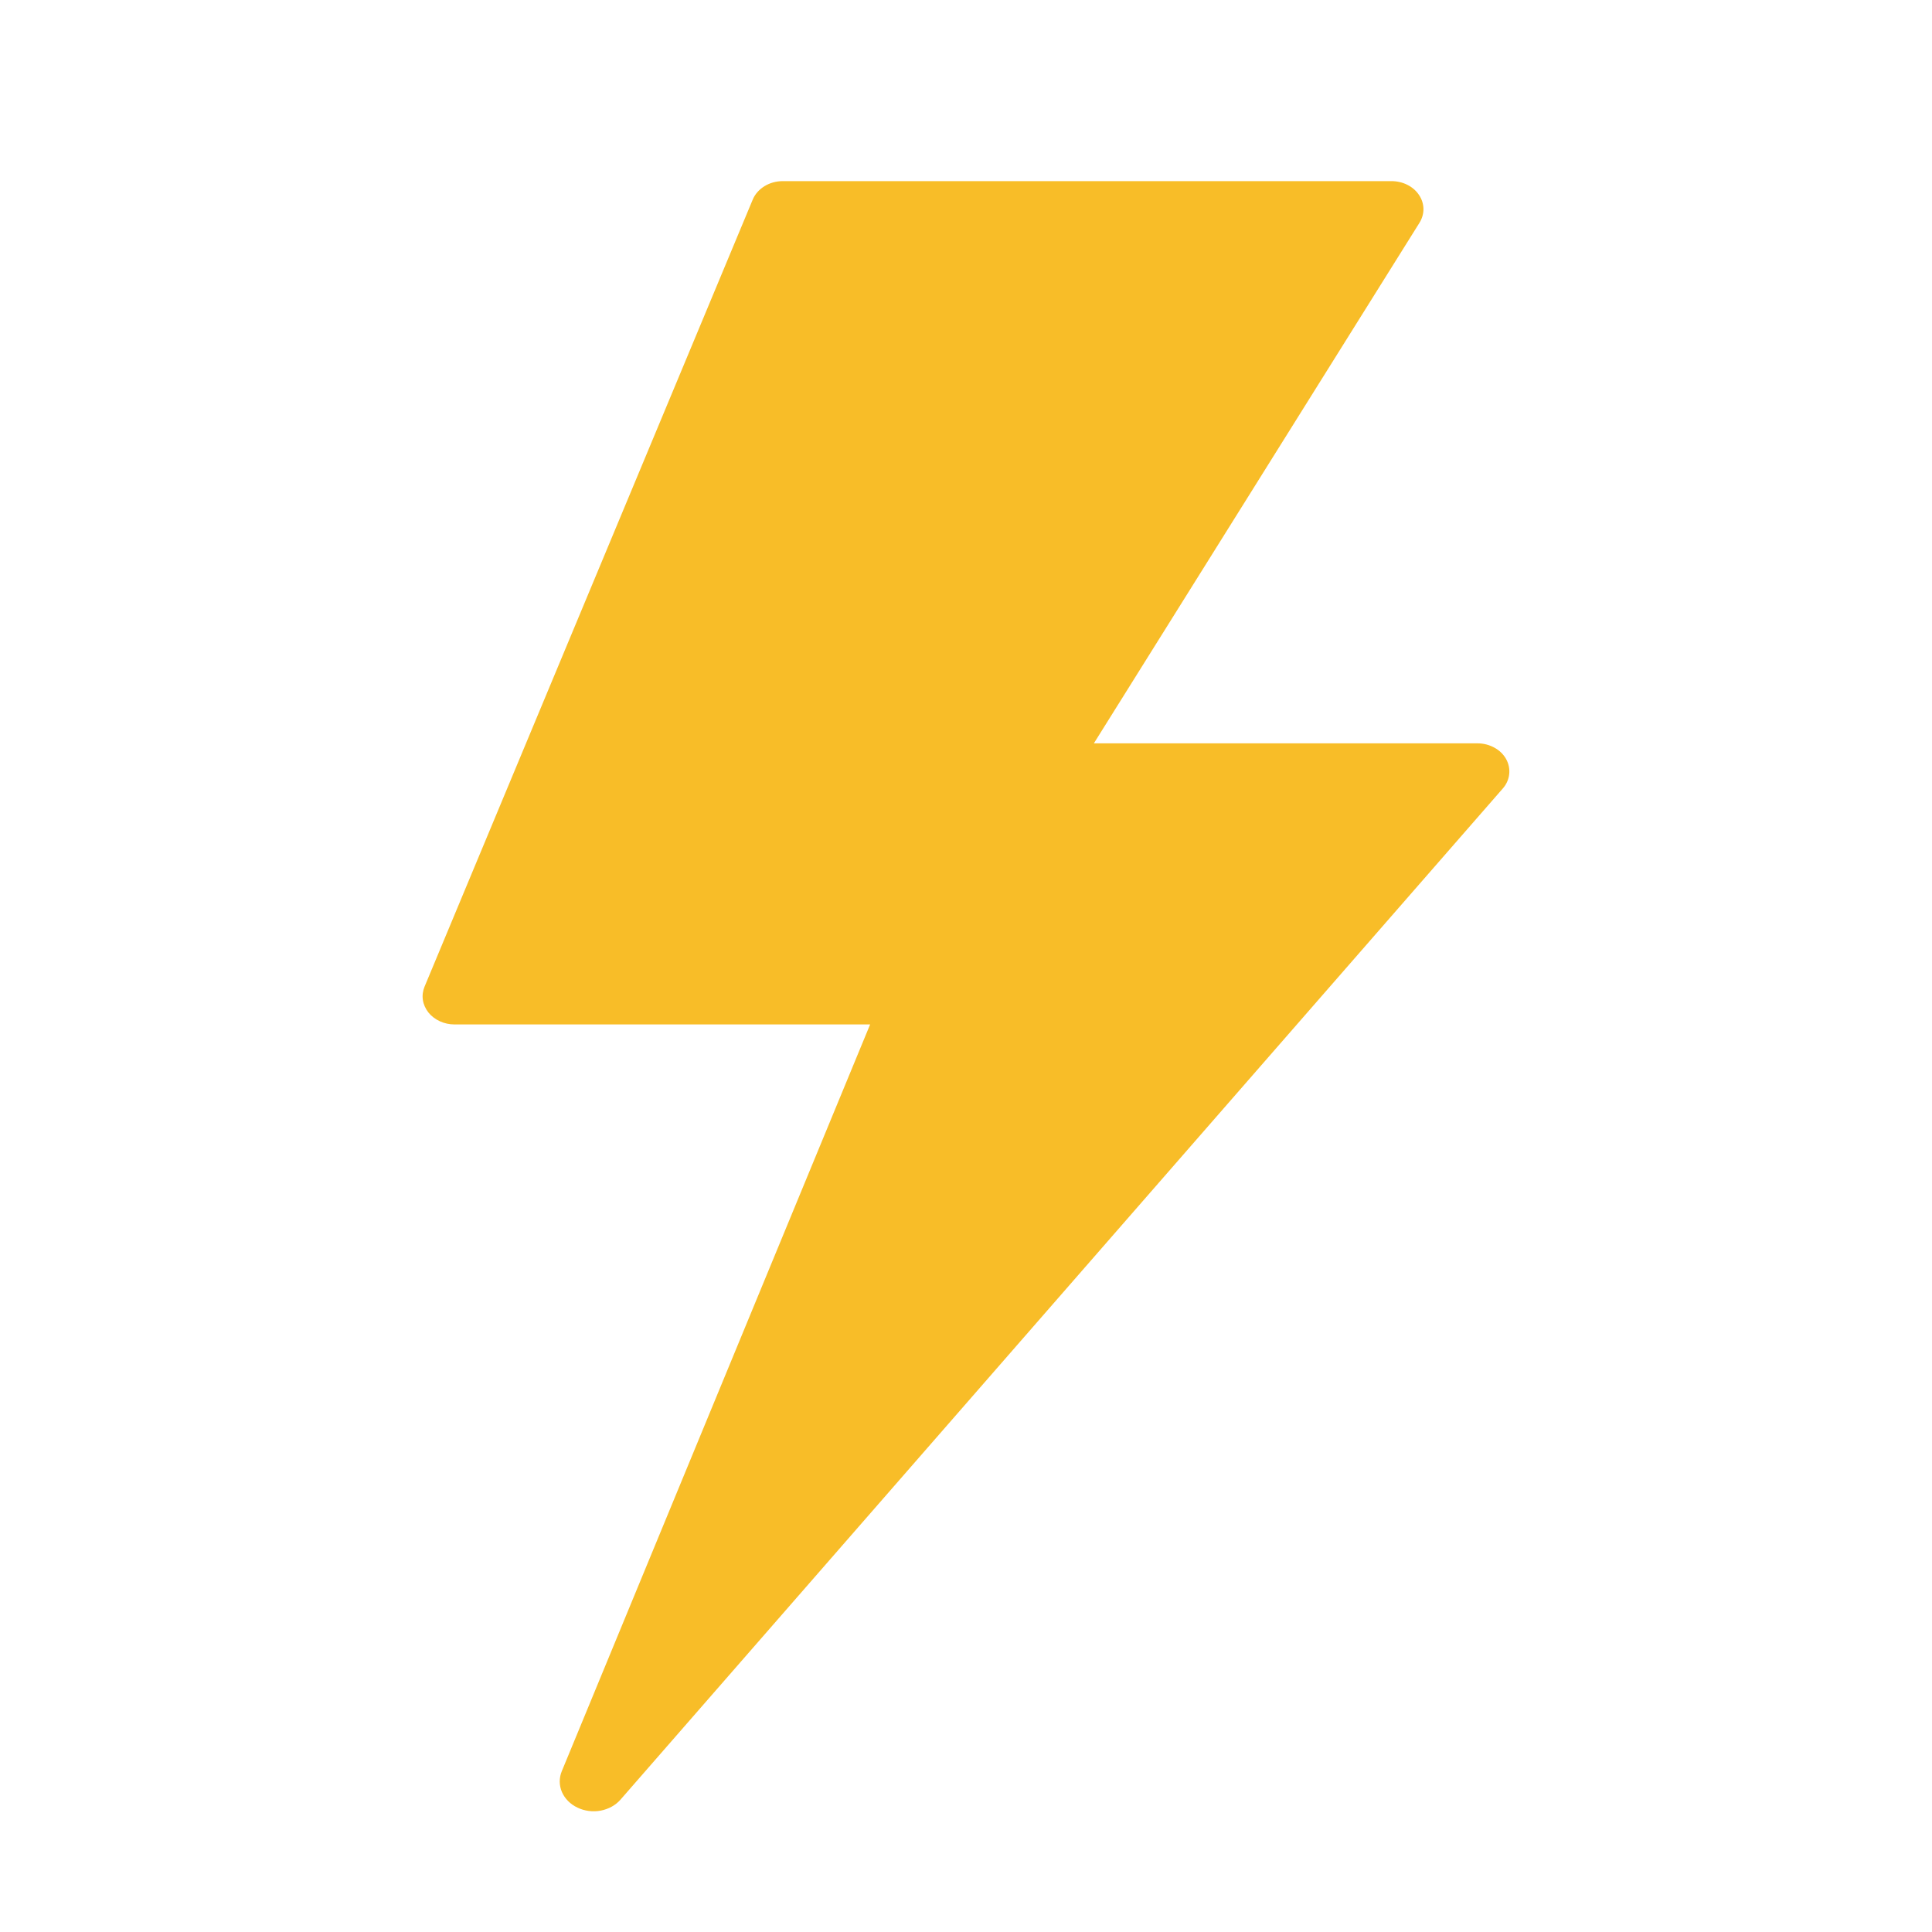 <svg xmlns="http://www.w3.org/2000/svg" width="32" height="32" viewBox="0 0 32 32" fill="none"><path d="M23.047 3H12.965C12.857 3 12.751 3.029 12.662 3.084C12.573 3.139 12.505 3.216 12.468 3.305L7.032 16.342C7.003 16.412 6.993 16.488 7.004 16.562C7.015 16.636 7.047 16.707 7.095 16.769C7.144 16.83 7.209 16.88 7.284 16.915C7.36 16.95 7.444 16.968 7.529 16.968H14.412L9.304 29.339C9.259 29.449 9.26 29.571 9.307 29.681C9.355 29.791 9.445 29.883 9.563 29.939C9.68 29.996 9.817 30.014 9.948 29.99C10.079 29.965 10.196 29.901 10.277 29.808L24.891 13.06C24.951 12.992 24.988 12.909 24.997 12.823C25.007 12.737 24.989 12.65 24.946 12.572C24.902 12.494 24.835 12.428 24.751 12.383C24.667 12.337 24.571 12.312 24.472 12.312H18.118L23.511 3.69C23.555 3.619 23.578 3.539 23.577 3.458C23.575 3.377 23.55 3.298 23.503 3.229C23.456 3.159 23.39 3.101 23.31 3.061C23.23 3.021 23.139 3 23.047 3Z" fill="#F8BD28"></path></svg>